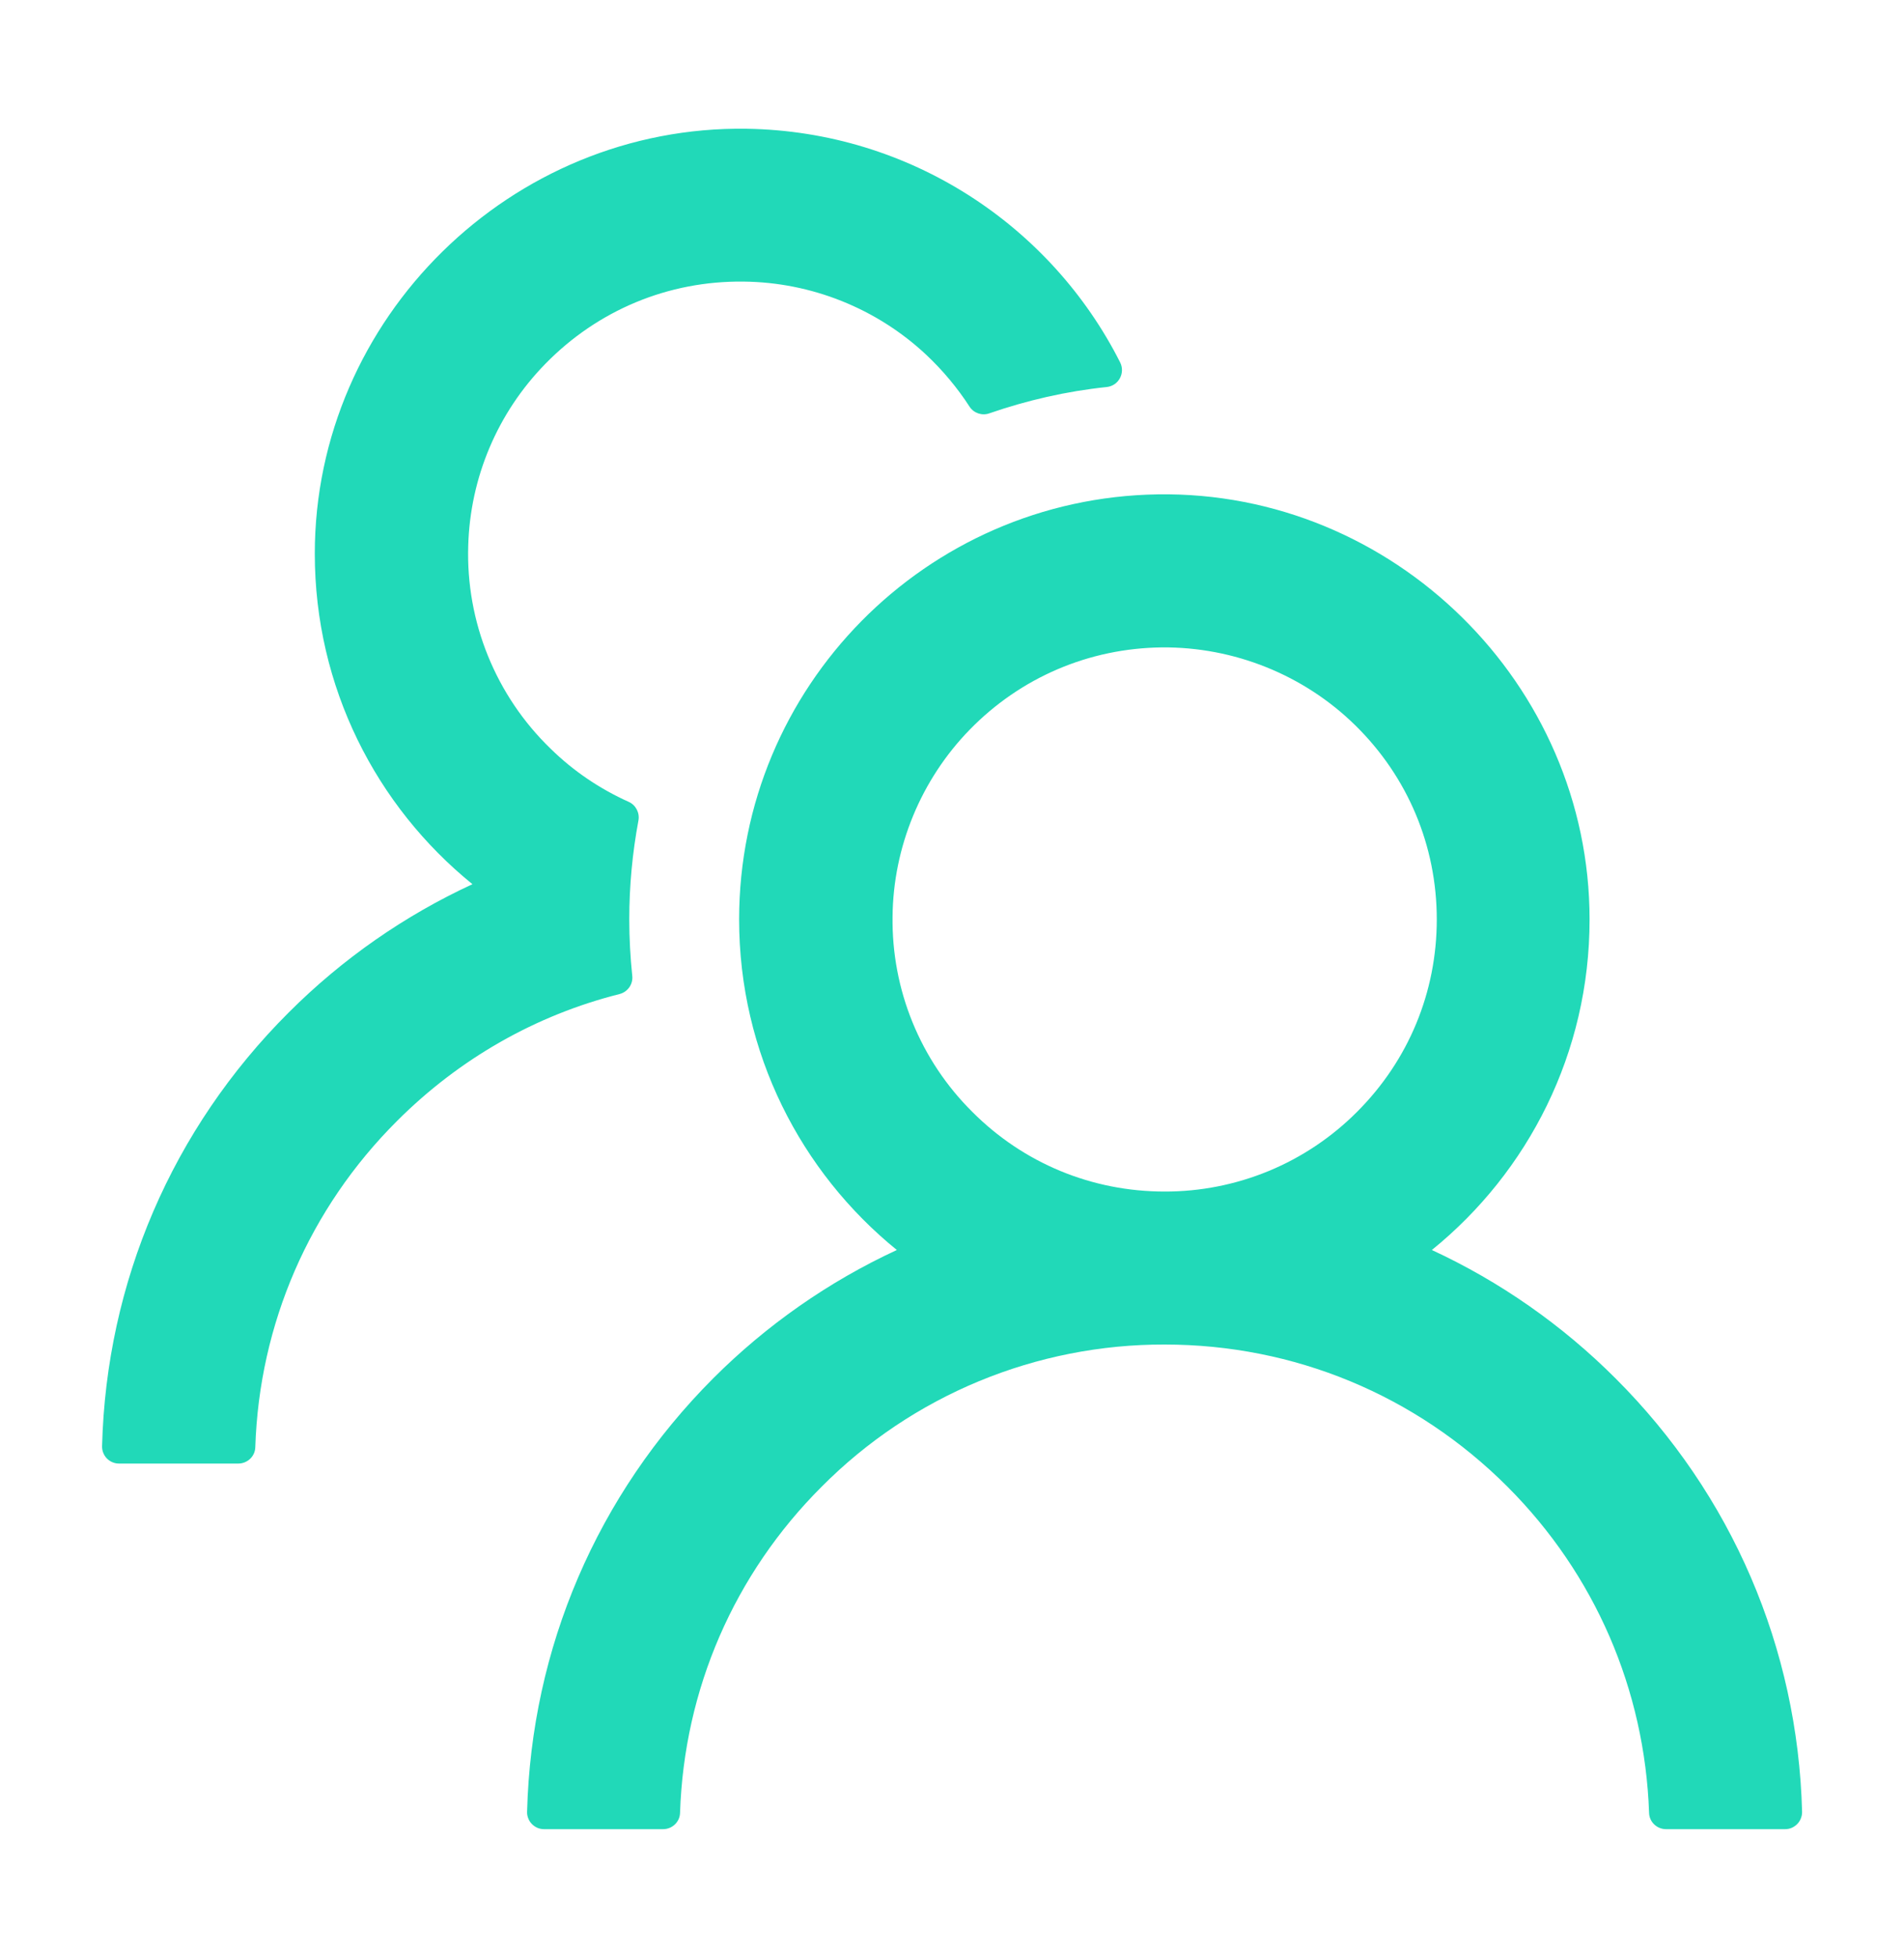 <svg width="36" height="37" viewBox="0 0 36 37" fill="none" xmlns="http://www.w3.org/2000/svg">
    <path
        d="M30.545 26.055C29.539 25.049 28.364 24.227 27.073 23.629C28.894 22.154 30.055 19.904 30.055 17.381C30.055 12.929 26.342 9.277 21.89 9.345C17.507 9.413 13.975 12.985 13.975 17.381C13.975 19.904 15.14 22.154 16.957 23.629C15.666 24.227 14.491 25.049 13.485 26.055C11.291 28.253 10.046 31.154 9.966 34.248C9.964 34.291 9.972 34.333 9.988 34.373C10.003 34.413 10.027 34.45 10.057 34.48C10.087 34.511 10.123 34.535 10.162 34.552C10.202 34.569 10.244 34.577 10.287 34.577H12.537C12.71 34.577 12.854 34.441 12.858 34.268C12.935 31.938 13.879 29.756 15.538 28.101C16.387 27.247 17.397 26.57 18.51 26.109C19.622 25.649 20.815 25.413 22.019 25.416C24.466 25.416 26.768 26.369 28.5 28.101C30.155 29.756 31.099 31.938 31.18 34.268C31.184 34.441 31.328 34.577 31.501 34.577H33.751C33.794 34.577 33.837 34.569 33.876 34.552C33.916 34.535 33.951 34.511 33.981 34.48C34.011 34.45 34.035 34.413 34.05 34.373C34.066 34.333 34.074 34.291 34.073 34.248C33.992 31.154 32.747 28.253 30.545 26.055ZM22.019 22.524C20.645 22.524 19.351 21.989 18.383 21.017C17.897 20.535 17.513 19.96 17.254 19.326C16.995 18.692 16.867 18.013 16.876 17.329C16.888 16.011 17.415 14.737 18.335 13.793C19.299 12.805 20.589 12.254 21.967 12.238C23.329 12.226 24.651 12.756 25.623 13.709C26.619 14.685 27.166 15.991 27.166 17.381C27.166 18.755 26.632 20.045 25.659 21.017C25.182 21.496 24.615 21.876 23.99 22.135C23.365 22.393 22.695 22.526 22.019 22.524ZM11.954 18.442C11.918 18.092 11.898 17.738 11.898 17.381C11.898 16.742 11.958 16.119 12.071 15.512C12.099 15.368 12.023 15.219 11.89 15.159C11.344 14.914 10.841 14.576 10.408 14.15C9.896 13.655 9.494 13.058 9.226 12.398C8.958 11.738 8.831 11.029 8.853 10.317C8.889 9.028 9.407 7.802 10.311 6.878C11.303 5.862 12.637 5.307 14.056 5.323C15.337 5.335 16.575 5.829 17.511 6.705C17.828 7.003 18.102 7.332 18.331 7.686C18.411 7.81 18.568 7.863 18.704 7.814C19.412 7.569 20.159 7.396 20.926 7.316C21.151 7.292 21.28 7.051 21.179 6.85C19.873 4.267 17.206 2.483 14.12 2.434C9.664 2.366 5.952 6.018 5.952 10.466C5.952 12.989 7.113 15.239 8.933 16.714C7.655 17.305 6.478 18.12 5.457 19.141C3.256 21.338 2.01 24.239 1.93 27.337C1.929 27.38 1.936 27.423 1.952 27.462C1.968 27.503 1.991 27.539 2.021 27.57C2.051 27.6 2.087 27.625 2.126 27.641C2.166 27.658 2.208 27.666 2.251 27.666H4.505C4.678 27.666 4.823 27.53 4.827 27.357C4.903 25.027 5.847 22.845 7.507 21.19C8.688 20.009 10.134 19.189 11.713 18.791C11.87 18.751 11.974 18.602 11.954 18.442Z"
        fill="#21D9B8" />
</svg>